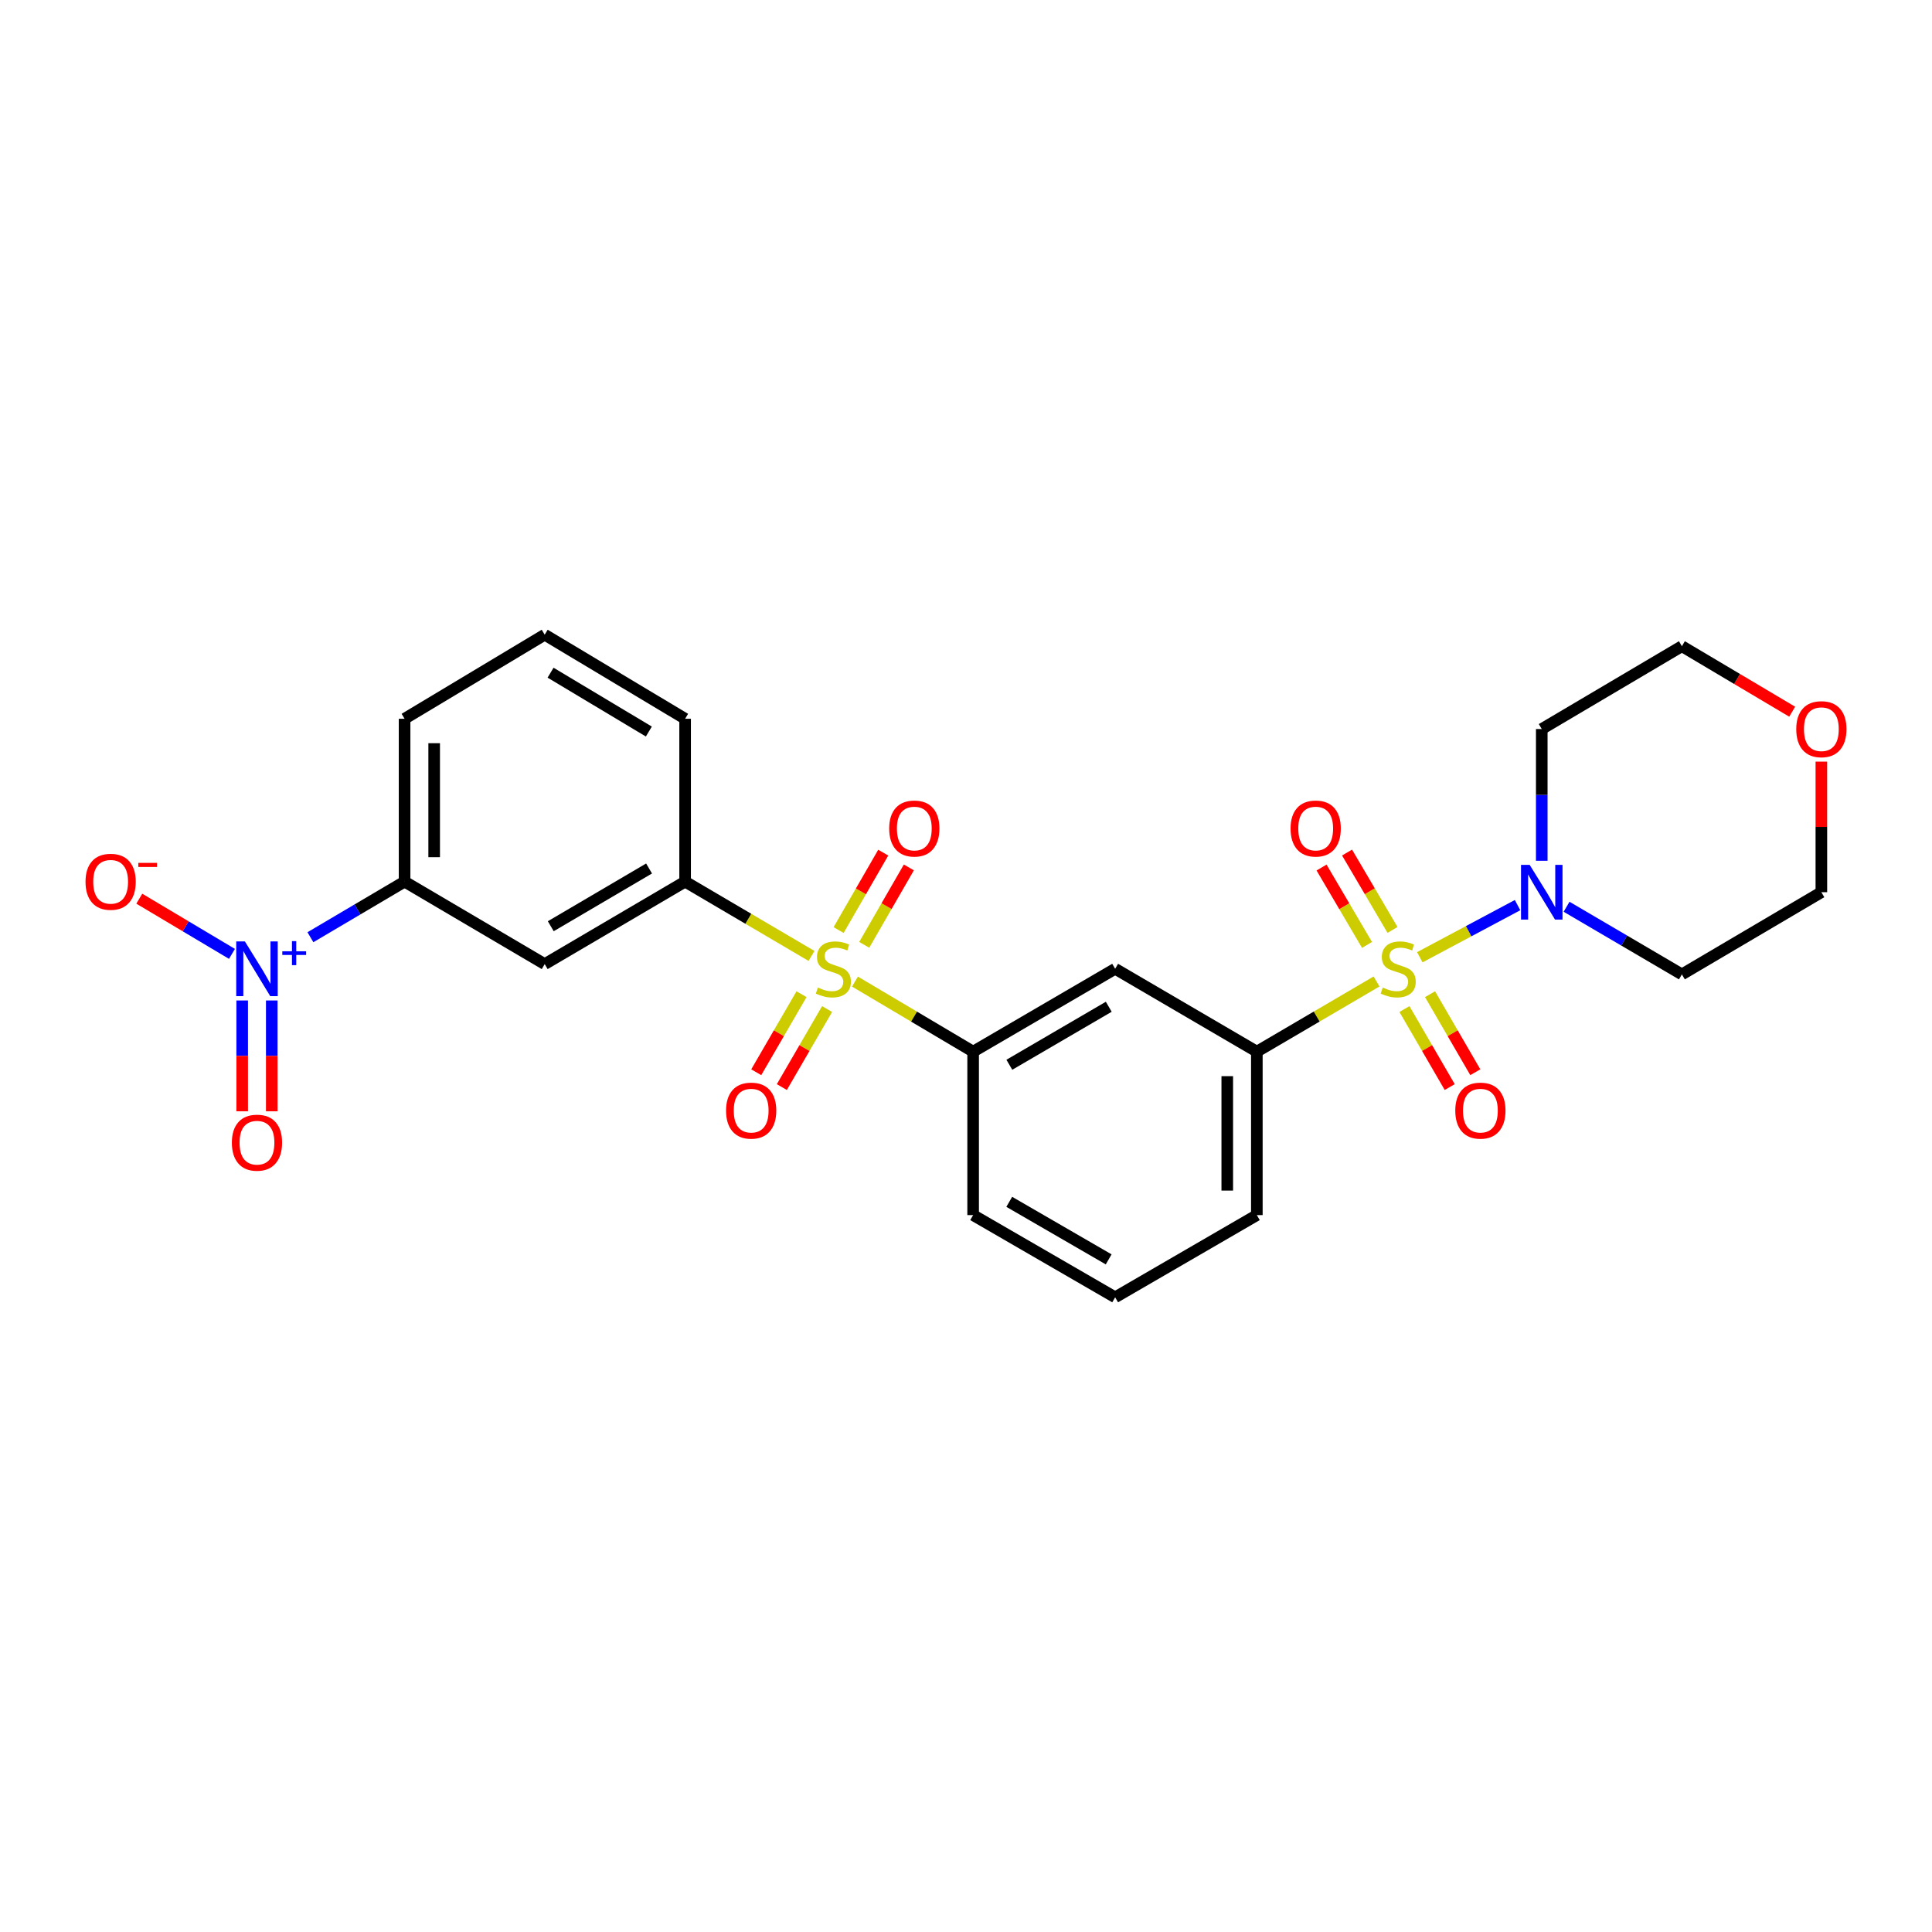 <?xml version='1.0' encoding='iso-8859-1'?>
<svg version='1.1' baseProfile='full'
              xmlns='http://www.w3.org/2000/svg'
                      xmlns:rdkit='http://www.rdkit.org/xml'
                      xmlns:xlink='http://www.w3.org/1999/xlink'
                  xml:space='preserve'
width='1000px' height='1000px' viewBox='0 0 1000 1000'>
<!-- END OF HEADER -->
<rect style='opacity:1.0;fill:#FFFFFF;stroke:none' width='1000' height='1000' x='0' y='0'> </rect>
<path class='bond-2' d='M 734.888,495.472 L 760.186,481.979' style='fill:none;fill-rule:evenodd;stroke:#CCCC00;stroke-width:6px;stroke-linecap:butt;stroke-linejoin:miter;stroke-opacity:1' />
<path class='bond-2' d='M 760.186,481.979 L 785.484,468.485' style='fill:none;fill-rule:evenodd;stroke:#0000FF;stroke-width:6px;stroke-linecap:butt;stroke-linejoin:miter;stroke-opacity:1' />
<path class='bond-3' d='M 712.503,508.004 L 681.522,526.167' style='fill:none;fill-rule:evenodd;stroke:#CCCC00;stroke-width:6px;stroke-linecap:butt;stroke-linejoin:miter;stroke-opacity:1' />
<path class='bond-3' d='M 681.522,526.167 L 650.542,544.331' style='fill:none;fill-rule:evenodd;stroke:#000000;stroke-width:6px;stroke-linecap:butt;stroke-linejoin:miter;stroke-opacity:1' />
<path class='bond-9' d='M 726.941,522.279 L 738.657,542.475' style='fill:none;fill-rule:evenodd;stroke:#CCCC00;stroke-width:6px;stroke-linecap:butt;stroke-linejoin:miter;stroke-opacity:1' />
<path class='bond-9' d='M 738.657,542.475 L 750.372,562.671' style='fill:none;fill-rule:evenodd;stroke:#FF0000;stroke-width:6px;stroke-linecap:butt;stroke-linejoin:miter;stroke-opacity:1' />
<path class='bond-9' d='M 740.187,514.596 L 751.902,534.791' style='fill:none;fill-rule:evenodd;stroke:#CCCC00;stroke-width:6px;stroke-linecap:butt;stroke-linejoin:miter;stroke-opacity:1' />
<path class='bond-9' d='M 751.902,534.791 L 763.618,554.987' style='fill:none;fill-rule:evenodd;stroke:#FF0000;stroke-width:6px;stroke-linecap:butt;stroke-linejoin:miter;stroke-opacity:1' />
<path class='bond-10' d='M 720.768,481.331 L 709.001,461.305' style='fill:none;fill-rule:evenodd;stroke:#CCCC00;stroke-width:6px;stroke-linecap:butt;stroke-linejoin:miter;stroke-opacity:1' />
<path class='bond-10' d='M 709.001,461.305 L 697.233,441.279' style='fill:none;fill-rule:evenodd;stroke:#FF0000;stroke-width:6px;stroke-linecap:butt;stroke-linejoin:miter;stroke-opacity:1' />
<path class='bond-10' d='M 707.566,489.089 L 695.799,469.063' style='fill:none;fill-rule:evenodd;stroke:#CCCC00;stroke-width:6px;stroke-linecap:butt;stroke-linejoin:miter;stroke-opacity:1' />
<path class='bond-10' d='M 695.799,469.063 L 684.031,449.037' style='fill:none;fill-rule:evenodd;stroke:#FF0000;stroke-width:6px;stroke-linecap:butt;stroke-linejoin:miter;stroke-opacity:1' />
<path class='bond-0' d='M 442.53,508.068 L 473.111,526.199' style='fill:none;fill-rule:evenodd;stroke:#CCCC00;stroke-width:6px;stroke-linecap:butt;stroke-linejoin:miter;stroke-opacity:1' />
<path class='bond-0' d='M 473.111,526.199 L 503.692,544.331' style='fill:none;fill-rule:evenodd;stroke:#000000;stroke-width:6px;stroke-linecap:butt;stroke-linejoin:miter;stroke-opacity:1' />
<path class='bond-5' d='M 420.042,494.791 L 387.328,475.558' style='fill:none;fill-rule:evenodd;stroke:#CCCC00;stroke-width:6px;stroke-linecap:butt;stroke-linejoin:miter;stroke-opacity:1' />
<path class='bond-5' d='M 387.328,475.558 L 354.614,456.325' style='fill:none;fill-rule:evenodd;stroke:#000000;stroke-width:6px;stroke-linecap:butt;stroke-linejoin:miter;stroke-opacity:1' />
<path class='bond-11' d='M 414.864,514.596 L 403.148,534.791' style='fill:none;fill-rule:evenodd;stroke:#CCCC00;stroke-width:6px;stroke-linecap:butt;stroke-linejoin:miter;stroke-opacity:1' />
<path class='bond-11' d='M 403.148,534.791 L 391.432,554.987' style='fill:none;fill-rule:evenodd;stroke:#FF0000;stroke-width:6px;stroke-linecap:butt;stroke-linejoin:miter;stroke-opacity:1' />
<path class='bond-11' d='M 428.109,522.279 L 416.393,542.475' style='fill:none;fill-rule:evenodd;stroke:#CCCC00;stroke-width:6px;stroke-linecap:butt;stroke-linejoin:miter;stroke-opacity:1' />
<path class='bond-11' d='M 416.393,542.475 L 404.678,562.671' style='fill:none;fill-rule:evenodd;stroke:#FF0000;stroke-width:6px;stroke-linecap:butt;stroke-linejoin:miter;stroke-opacity:1' />
<path class='bond-12' d='M 447.33,489.044 L 458.88,469.01' style='fill:none;fill-rule:evenodd;stroke:#CCCC00;stroke-width:6px;stroke-linecap:butt;stroke-linejoin:miter;stroke-opacity:1' />
<path class='bond-12' d='M 458.88,469.01 L 470.43,448.975' style='fill:none;fill-rule:evenodd;stroke:#FF0000;stroke-width:6px;stroke-linecap:butt;stroke-linejoin:miter;stroke-opacity:1' />
<path class='bond-12' d='M 434.064,481.397 L 445.614,461.362' style='fill:none;fill-rule:evenodd;stroke:#CCCC00;stroke-width:6px;stroke-linecap:butt;stroke-linejoin:miter;stroke-opacity:1' />
<path class='bond-12' d='M 445.614,461.362 L 457.164,441.327' style='fill:none;fill-rule:evenodd;stroke:#FF0000;stroke-width:6px;stroke-linecap:butt;stroke-linejoin:miter;stroke-opacity:1' />
<path class='bond-1' d='M 160.675,485.104 L 185.045,470.714' style='fill:none;fill-rule:evenodd;stroke:#0000FF;stroke-width:6px;stroke-linecap:butt;stroke-linejoin:miter;stroke-opacity:1' />
<path class='bond-1' d='M 185.045,470.714 L 209.414,456.325' style='fill:none;fill-rule:evenodd;stroke:#000000;stroke-width:6px;stroke-linecap:butt;stroke-linejoin:miter;stroke-opacity:1' />
<path class='bond-13' d='M 120.068,493.729 L 96.08,479.442' style='fill:none;fill-rule:evenodd;stroke:#0000FF;stroke-width:6px;stroke-linecap:butt;stroke-linejoin:miter;stroke-opacity:1' />
<path class='bond-13' d='M 96.08,479.442 L 72.092,465.155' style='fill:none;fill-rule:evenodd;stroke:#FF0000;stroke-width:6px;stroke-linecap:butt;stroke-linejoin:miter;stroke-opacity:1' />
<path class='bond-14' d='M 125.356,517.846 L 125.356,546.527' style='fill:none;fill-rule:evenodd;stroke:#0000FF;stroke-width:6px;stroke-linecap:butt;stroke-linejoin:miter;stroke-opacity:1' />
<path class='bond-14' d='M 125.356,546.527 L 125.356,575.208' style='fill:none;fill-rule:evenodd;stroke:#FF0000;stroke-width:6px;stroke-linecap:butt;stroke-linejoin:miter;stroke-opacity:1' />
<path class='bond-14' d='M 140.669,517.846 L 140.669,546.527' style='fill:none;fill-rule:evenodd;stroke:#0000FF;stroke-width:6px;stroke-linecap:butt;stroke-linejoin:miter;stroke-opacity:1' />
<path class='bond-14' d='M 140.669,546.527 L 140.669,575.208' style='fill:none;fill-rule:evenodd;stroke:#FF0000;stroke-width:6px;stroke-linecap:butt;stroke-linejoin:miter;stroke-opacity:1' />
<path class='bond-16' d='M 810.854,469.336 L 840.699,486.841' style='fill:none;fill-rule:evenodd;stroke:#0000FF;stroke-width:6px;stroke-linecap:butt;stroke-linejoin:miter;stroke-opacity:1' />
<path class='bond-16' d='M 840.699,486.841 L 870.544,504.347' style='fill:none;fill-rule:evenodd;stroke:#000000;stroke-width:6px;stroke-linecap:butt;stroke-linejoin:miter;stroke-opacity:1' />
<path class='bond-17' d='M 798.012,445.532 L 798.012,411.438' style='fill:none;fill-rule:evenodd;stroke:#0000FF;stroke-width:6px;stroke-linecap:butt;stroke-linejoin:miter;stroke-opacity:1' />
<path class='bond-17' d='M 798.012,411.438 L 798.012,377.345' style='fill:none;fill-rule:evenodd;stroke:#000000;stroke-width:6px;stroke-linecap:butt;stroke-linejoin:miter;stroke-opacity:1' />
<path class='bond-6' d='M 650.542,544.331 L 577.202,501.438' style='fill:none;fill-rule:evenodd;stroke:#000000;stroke-width:6px;stroke-linecap:butt;stroke-linejoin:miter;stroke-opacity:1' />
<path class='bond-18' d='M 650.542,544.331 L 650.542,628.934' style='fill:none;fill-rule:evenodd;stroke:#000000;stroke-width:6px;stroke-linecap:butt;stroke-linejoin:miter;stroke-opacity:1' />
<path class='bond-18' d='M 635.229,557.021 L 635.229,616.243' style='fill:none;fill-rule:evenodd;stroke:#000000;stroke-width:6px;stroke-linecap:butt;stroke-linejoin:miter;stroke-opacity:1' />
<path class='bond-4' d='M 503.692,544.331 L 577.202,501.438' style='fill:none;fill-rule:evenodd;stroke:#000000;stroke-width:6px;stroke-linecap:butt;stroke-linejoin:miter;stroke-opacity:1' />
<path class='bond-4' d='M 522.436,551.122 L 573.893,521.098' style='fill:none;fill-rule:evenodd;stroke:#000000;stroke-width:6px;stroke-linecap:butt;stroke-linejoin:miter;stroke-opacity:1' />
<path class='bond-27' d='M 503.692,544.331 L 503.692,628.934' style='fill:none;fill-rule:evenodd;stroke:#000000;stroke-width:6px;stroke-linecap:butt;stroke-linejoin:miter;stroke-opacity:1' />
<path class='bond-7' d='M 354.614,456.325 L 281.937,499.022' style='fill:none;fill-rule:evenodd;stroke:#000000;stroke-width:6px;stroke-linecap:butt;stroke-linejoin:miter;stroke-opacity:1' />
<path class='bond-7' d='M 335.956,449.526 L 285.082,479.414' style='fill:none;fill-rule:evenodd;stroke:#000000;stroke-width:6px;stroke-linecap:butt;stroke-linejoin:miter;stroke-opacity:1' />
<path class='bond-19' d='M 354.614,456.325 L 354.614,372.036' style='fill:none;fill-rule:evenodd;stroke:#000000;stroke-width:6px;stroke-linecap:butt;stroke-linejoin:miter;stroke-opacity:1' />
<path class='bond-8' d='M 281.937,499.022 L 209.414,456.325' style='fill:none;fill-rule:evenodd;stroke:#000000;stroke-width:6px;stroke-linecap:butt;stroke-linejoin:miter;stroke-opacity:1' />
<path class='bond-28' d='M 209.414,456.325 L 209.414,372.036' style='fill:none;fill-rule:evenodd;stroke:#000000;stroke-width:6px;stroke-linecap:butt;stroke-linejoin:miter;stroke-opacity:1' />
<path class='bond-28' d='M 224.727,443.681 L 224.727,384.679' style='fill:none;fill-rule:evenodd;stroke:#000000;stroke-width:6px;stroke-linecap:butt;stroke-linejoin:miter;stroke-opacity:1' />
<path class='bond-15' d='M 927.636,368.377 L 899.09,351.423' style='fill:none;fill-rule:evenodd;stroke:#FF0000;stroke-width:6px;stroke-linecap:butt;stroke-linejoin:miter;stroke-opacity:1' />
<path class='bond-15' d='M 899.09,351.423 L 870.544,334.469' style='fill:none;fill-rule:evenodd;stroke:#000000;stroke-width:6px;stroke-linecap:butt;stroke-linejoin:miter;stroke-opacity:1' />
<path class='bond-26' d='M 942.735,394.216 L 942.735,428.01' style='fill:none;fill-rule:evenodd;stroke:#FF0000;stroke-width:6px;stroke-linecap:butt;stroke-linejoin:miter;stroke-opacity:1' />
<path class='bond-26' d='M 942.735,428.01 L 942.735,461.803' style='fill:none;fill-rule:evenodd;stroke:#000000;stroke-width:6px;stroke-linecap:butt;stroke-linejoin:miter;stroke-opacity:1' />
<path class='bond-23' d='M 870.544,504.347 L 942.735,461.803' style='fill:none;fill-rule:evenodd;stroke:#000000;stroke-width:6px;stroke-linecap:butt;stroke-linejoin:miter;stroke-opacity:1' />
<path class='bond-22' d='M 798.012,377.345 L 870.544,334.469' style='fill:none;fill-rule:evenodd;stroke:#000000;stroke-width:6px;stroke-linecap:butt;stroke-linejoin:miter;stroke-opacity:1' />
<path class='bond-24' d='M 650.542,628.934 L 577.202,671.486' style='fill:none;fill-rule:evenodd;stroke:#000000;stroke-width:6px;stroke-linecap:butt;stroke-linejoin:miter;stroke-opacity:1' />
<path class='bond-25' d='M 354.614,372.036 L 281.937,328.514' style='fill:none;fill-rule:evenodd;stroke:#000000;stroke-width:6px;stroke-linecap:butt;stroke-linejoin:miter;stroke-opacity:1' />
<path class='bond-25' d='M 335.845,378.645 L 284.972,348.179' style='fill:none;fill-rule:evenodd;stroke:#000000;stroke-width:6px;stroke-linecap:butt;stroke-linejoin:miter;stroke-opacity:1' />
<path class='bond-20' d='M 503.692,628.934 L 577.202,671.486' style='fill:none;fill-rule:evenodd;stroke:#000000;stroke-width:6px;stroke-linecap:butt;stroke-linejoin:miter;stroke-opacity:1' />
<path class='bond-20' d='M 522.39,622.064 L 573.847,651.851' style='fill:none;fill-rule:evenodd;stroke:#000000;stroke-width:6px;stroke-linecap:butt;stroke-linejoin:miter;stroke-opacity:1' />
<path class='bond-21' d='M 209.414,372.036 L 281.937,328.514' style='fill:none;fill-rule:evenodd;stroke:#000000;stroke-width:6px;stroke-linecap:butt;stroke-linejoin:miter;stroke-opacity:1' />
<path  class='atom-0' d='M 715.703 511.158
Q 716.023 511.278, 717.343 511.838
Q 718.663 512.398, 720.103 512.758
Q 721.583 513.078, 723.023 513.078
Q 725.703 513.078, 727.263 511.798
Q 728.823 510.478, 728.823 508.198
Q 728.823 506.638, 728.023 505.678
Q 727.263 504.718, 726.063 504.198
Q 724.863 503.678, 722.863 503.078
Q 720.343 502.318, 718.823 501.598
Q 717.343 500.878, 716.263 499.358
Q 715.223 497.838, 715.223 495.278
Q 715.223 491.718, 717.623 489.518
Q 720.063 487.318, 724.863 487.318
Q 728.143 487.318, 731.863 488.878
L 730.943 491.958
Q 727.543 490.558, 724.983 490.558
Q 722.223 490.558, 720.703 491.718
Q 719.183 492.838, 719.223 494.798
Q 719.223 496.318, 719.983 497.238
Q 720.783 498.158, 721.903 498.678
Q 723.063 499.198, 724.983 499.798
Q 727.543 500.598, 729.063 501.398
Q 730.583 502.198, 731.663 503.838
Q 732.783 505.438, 732.783 508.198
Q 732.783 512.118, 730.143 514.238
Q 727.543 516.318, 723.183 516.318
Q 720.663 516.318, 718.743 515.758
Q 716.863 515.238, 714.623 514.318
L 715.703 511.158
' fill='#CCCC00'/>
<path  class='atom-1' d='M 423.348 511.158
Q 423.668 511.278, 424.988 511.838
Q 426.308 512.398, 427.748 512.758
Q 429.228 513.078, 430.668 513.078
Q 433.348 513.078, 434.908 511.798
Q 436.468 510.478, 436.468 508.198
Q 436.468 506.638, 435.668 505.678
Q 434.908 504.718, 433.708 504.198
Q 432.508 503.678, 430.508 503.078
Q 427.988 502.318, 426.468 501.598
Q 424.988 500.878, 423.908 499.358
Q 422.868 497.838, 422.868 495.278
Q 422.868 491.718, 425.268 489.518
Q 427.708 487.318, 432.508 487.318
Q 435.788 487.318, 439.508 488.878
L 438.588 491.958
Q 435.188 490.558, 432.628 490.558
Q 429.868 490.558, 428.348 491.718
Q 426.828 492.838, 426.868 494.798
Q 426.868 496.318, 427.628 497.238
Q 428.428 498.158, 429.548 498.678
Q 430.708 499.198, 432.628 499.798
Q 435.188 500.598, 436.708 501.398
Q 438.228 502.198, 439.308 503.838
Q 440.428 505.438, 440.428 508.198
Q 440.428 512.118, 437.788 514.238
Q 435.188 516.318, 430.828 516.318
Q 428.308 516.318, 426.388 515.758
Q 424.508 515.238, 422.268 514.318
L 423.348 511.158
' fill='#CCCC00'/>
<path  class='atom-2' d='M 126.752 487.278
L 136.032 502.278
Q 136.952 503.758, 138.432 506.438
Q 139.912 509.118, 139.992 509.278
L 139.992 487.278
L 143.752 487.278
L 143.752 515.598
L 139.872 515.598
L 129.912 499.198
Q 128.752 497.278, 127.512 495.078
Q 126.312 492.878, 125.952 492.198
L 125.952 515.598
L 122.272 515.598
L 122.272 487.278
L 126.752 487.278
' fill='#0000FF'/>
<path  class='atom-2' d='M 146.128 492.383
L 151.118 492.383
L 151.118 487.129
L 153.335 487.129
L 153.335 492.383
L 158.457 492.383
L 158.457 494.283
L 153.335 494.283
L 153.335 499.563
L 151.118 499.563
L 151.118 494.283
L 146.128 494.283
L 146.128 492.383
' fill='#0000FF'/>
<path  class='atom-3' d='M 791.752 447.643
L 801.032 462.643
Q 801.952 464.123, 803.432 466.803
Q 804.912 469.483, 804.992 469.643
L 804.992 447.643
L 808.752 447.643
L 808.752 475.963
L 804.872 475.963
L 794.912 459.563
Q 793.752 457.643, 792.512 455.443
Q 791.312 453.243, 790.952 452.563
L 790.952 475.963
L 787.272 475.963
L 787.272 447.643
L 791.752 447.643
' fill='#0000FF'/>
<path  class='atom-10' d='M 753.247 574.857
Q 753.247 568.057, 756.607 564.257
Q 759.967 560.457, 766.247 560.457
Q 772.527 560.457, 775.887 564.257
Q 779.247 568.057, 779.247 574.857
Q 779.247 581.737, 775.847 585.657
Q 772.447 589.537, 766.247 589.537
Q 760.007 589.537, 756.607 585.657
Q 753.247 581.777, 753.247 574.857
M 766.247 586.337
Q 770.567 586.337, 772.887 583.457
Q 775.247 580.537, 775.247 574.857
Q 775.247 569.297, 772.887 566.497
Q 770.567 563.657, 766.247 563.657
Q 761.927 563.657, 759.567 566.457
Q 757.247 569.257, 757.247 574.857
Q 757.247 580.577, 759.567 583.457
Q 761.927 586.337, 766.247 586.337
' fill='#FF0000'/>
<path  class='atom-11' d='M 667.997 428.842
Q 667.997 422.042, 671.357 418.242
Q 674.717 414.442, 680.997 414.442
Q 687.277 414.442, 690.637 418.242
Q 693.997 422.042, 693.997 428.842
Q 693.997 435.722, 690.597 439.642
Q 687.197 443.522, 680.997 443.522
Q 674.757 443.522, 671.357 439.642
Q 667.997 435.762, 667.997 428.842
M 680.997 440.322
Q 685.317 440.322, 687.637 437.442
Q 689.997 434.522, 689.997 428.842
Q 689.997 423.282, 687.637 420.482
Q 685.317 417.642, 680.997 417.642
Q 676.677 417.642, 674.317 420.442
Q 671.997 423.242, 671.997 428.842
Q 671.997 434.562, 674.317 437.442
Q 676.677 440.322, 680.997 440.322
' fill='#FF0000'/>
<path  class='atom-12' d='M 375.804 574.857
Q 375.804 568.057, 379.164 564.257
Q 382.524 560.457, 388.804 560.457
Q 395.084 560.457, 398.444 564.257
Q 401.804 568.057, 401.804 574.857
Q 401.804 581.737, 398.404 585.657
Q 395.004 589.537, 388.804 589.537
Q 382.564 589.537, 379.164 585.657
Q 375.804 581.777, 375.804 574.857
M 388.804 586.337
Q 393.124 586.337, 395.444 583.457
Q 397.804 580.537, 397.804 574.857
Q 397.804 569.297, 395.444 566.497
Q 393.124 563.657, 388.804 563.657
Q 384.484 563.657, 382.124 566.457
Q 379.804 569.257, 379.804 574.857
Q 379.804 580.577, 382.124 583.457
Q 384.484 586.337, 388.804 586.337
' fill='#FF0000'/>
<path  class='atom-13' d='M 460.245 428.842
Q 460.245 422.042, 463.605 418.242
Q 466.965 414.442, 473.245 414.442
Q 479.525 414.442, 482.885 418.242
Q 486.245 422.042, 486.245 428.842
Q 486.245 435.722, 482.845 439.642
Q 479.445 443.522, 473.245 443.522
Q 467.005 443.522, 463.605 439.642
Q 460.245 435.762, 460.245 428.842
M 473.245 440.322
Q 477.565 440.322, 479.885 437.442
Q 482.245 434.522, 482.245 428.842
Q 482.245 423.282, 479.885 420.482
Q 477.565 417.642, 473.245 417.642
Q 468.925 417.642, 466.565 420.442
Q 464.245 423.242, 464.245 428.842
Q 464.245 434.562, 466.565 437.442
Q 468.925 440.322, 473.245 440.322
' fill='#FF0000'/>
<path  class='atom-14' d='M 44.265 456.405
Q 44.265 449.605, 47.625 445.805
Q 50.985 442.005, 57.265 442.005
Q 63.545 442.005, 66.905 445.805
Q 70.265 449.605, 70.265 456.405
Q 70.265 463.285, 66.865 467.205
Q 63.465 471.085, 57.265 471.085
Q 51.025 471.085, 47.625 467.205
Q 44.265 463.325, 44.265 456.405
M 57.265 467.885
Q 61.585 467.885, 63.905 465.005
Q 66.265 462.085, 66.265 456.405
Q 66.265 450.845, 63.905 448.045
Q 61.585 445.205, 57.265 445.205
Q 52.945 445.205, 50.585 448.005
Q 48.265 450.805, 48.265 456.405
Q 48.265 462.125, 50.585 465.005
Q 52.945 467.885, 57.265 467.885
' fill='#FF0000'/>
<path  class='atom-14' d='M 71.585 446.627
L 81.274 446.627
L 81.274 448.739
L 71.585 448.739
L 71.585 446.627
' fill='#FF0000'/>
<path  class='atom-15' d='M 120.012 591.446
Q 120.012 584.646, 123.372 580.846
Q 126.732 577.046, 133.012 577.046
Q 139.292 577.046, 142.652 580.846
Q 146.012 584.646, 146.012 591.446
Q 146.012 598.326, 142.612 602.246
Q 139.212 606.126, 133.012 606.126
Q 126.772 606.126, 123.372 602.246
Q 120.012 598.366, 120.012 591.446
M 133.012 602.926
Q 137.332 602.926, 139.652 600.046
Q 142.012 597.126, 142.012 591.446
Q 142.012 585.886, 139.652 583.086
Q 137.332 580.246, 133.012 580.246
Q 128.692 580.246, 126.332 583.046
Q 124.012 585.846, 124.012 591.446
Q 124.012 597.166, 126.332 600.046
Q 128.692 602.926, 133.012 602.926
' fill='#FF0000'/>
<path  class='atom-16' d='M 929.735 377.425
Q 929.735 370.625, 933.095 366.825
Q 936.455 363.025, 942.735 363.025
Q 949.015 363.025, 952.375 366.825
Q 955.735 370.625, 955.735 377.425
Q 955.735 384.305, 952.335 388.225
Q 948.935 392.105, 942.735 392.105
Q 936.495 392.105, 933.095 388.225
Q 929.735 384.345, 929.735 377.425
M 942.735 388.905
Q 947.055 388.905, 949.375 386.025
Q 951.735 383.105, 951.735 377.425
Q 951.735 371.865, 949.375 369.065
Q 947.055 366.225, 942.735 366.225
Q 938.415 366.225, 936.055 369.025
Q 933.735 371.825, 933.735 377.425
Q 933.735 383.145, 936.055 386.025
Q 938.415 388.905, 942.735 388.905
' fill='#FF0000'/>
</svg>
